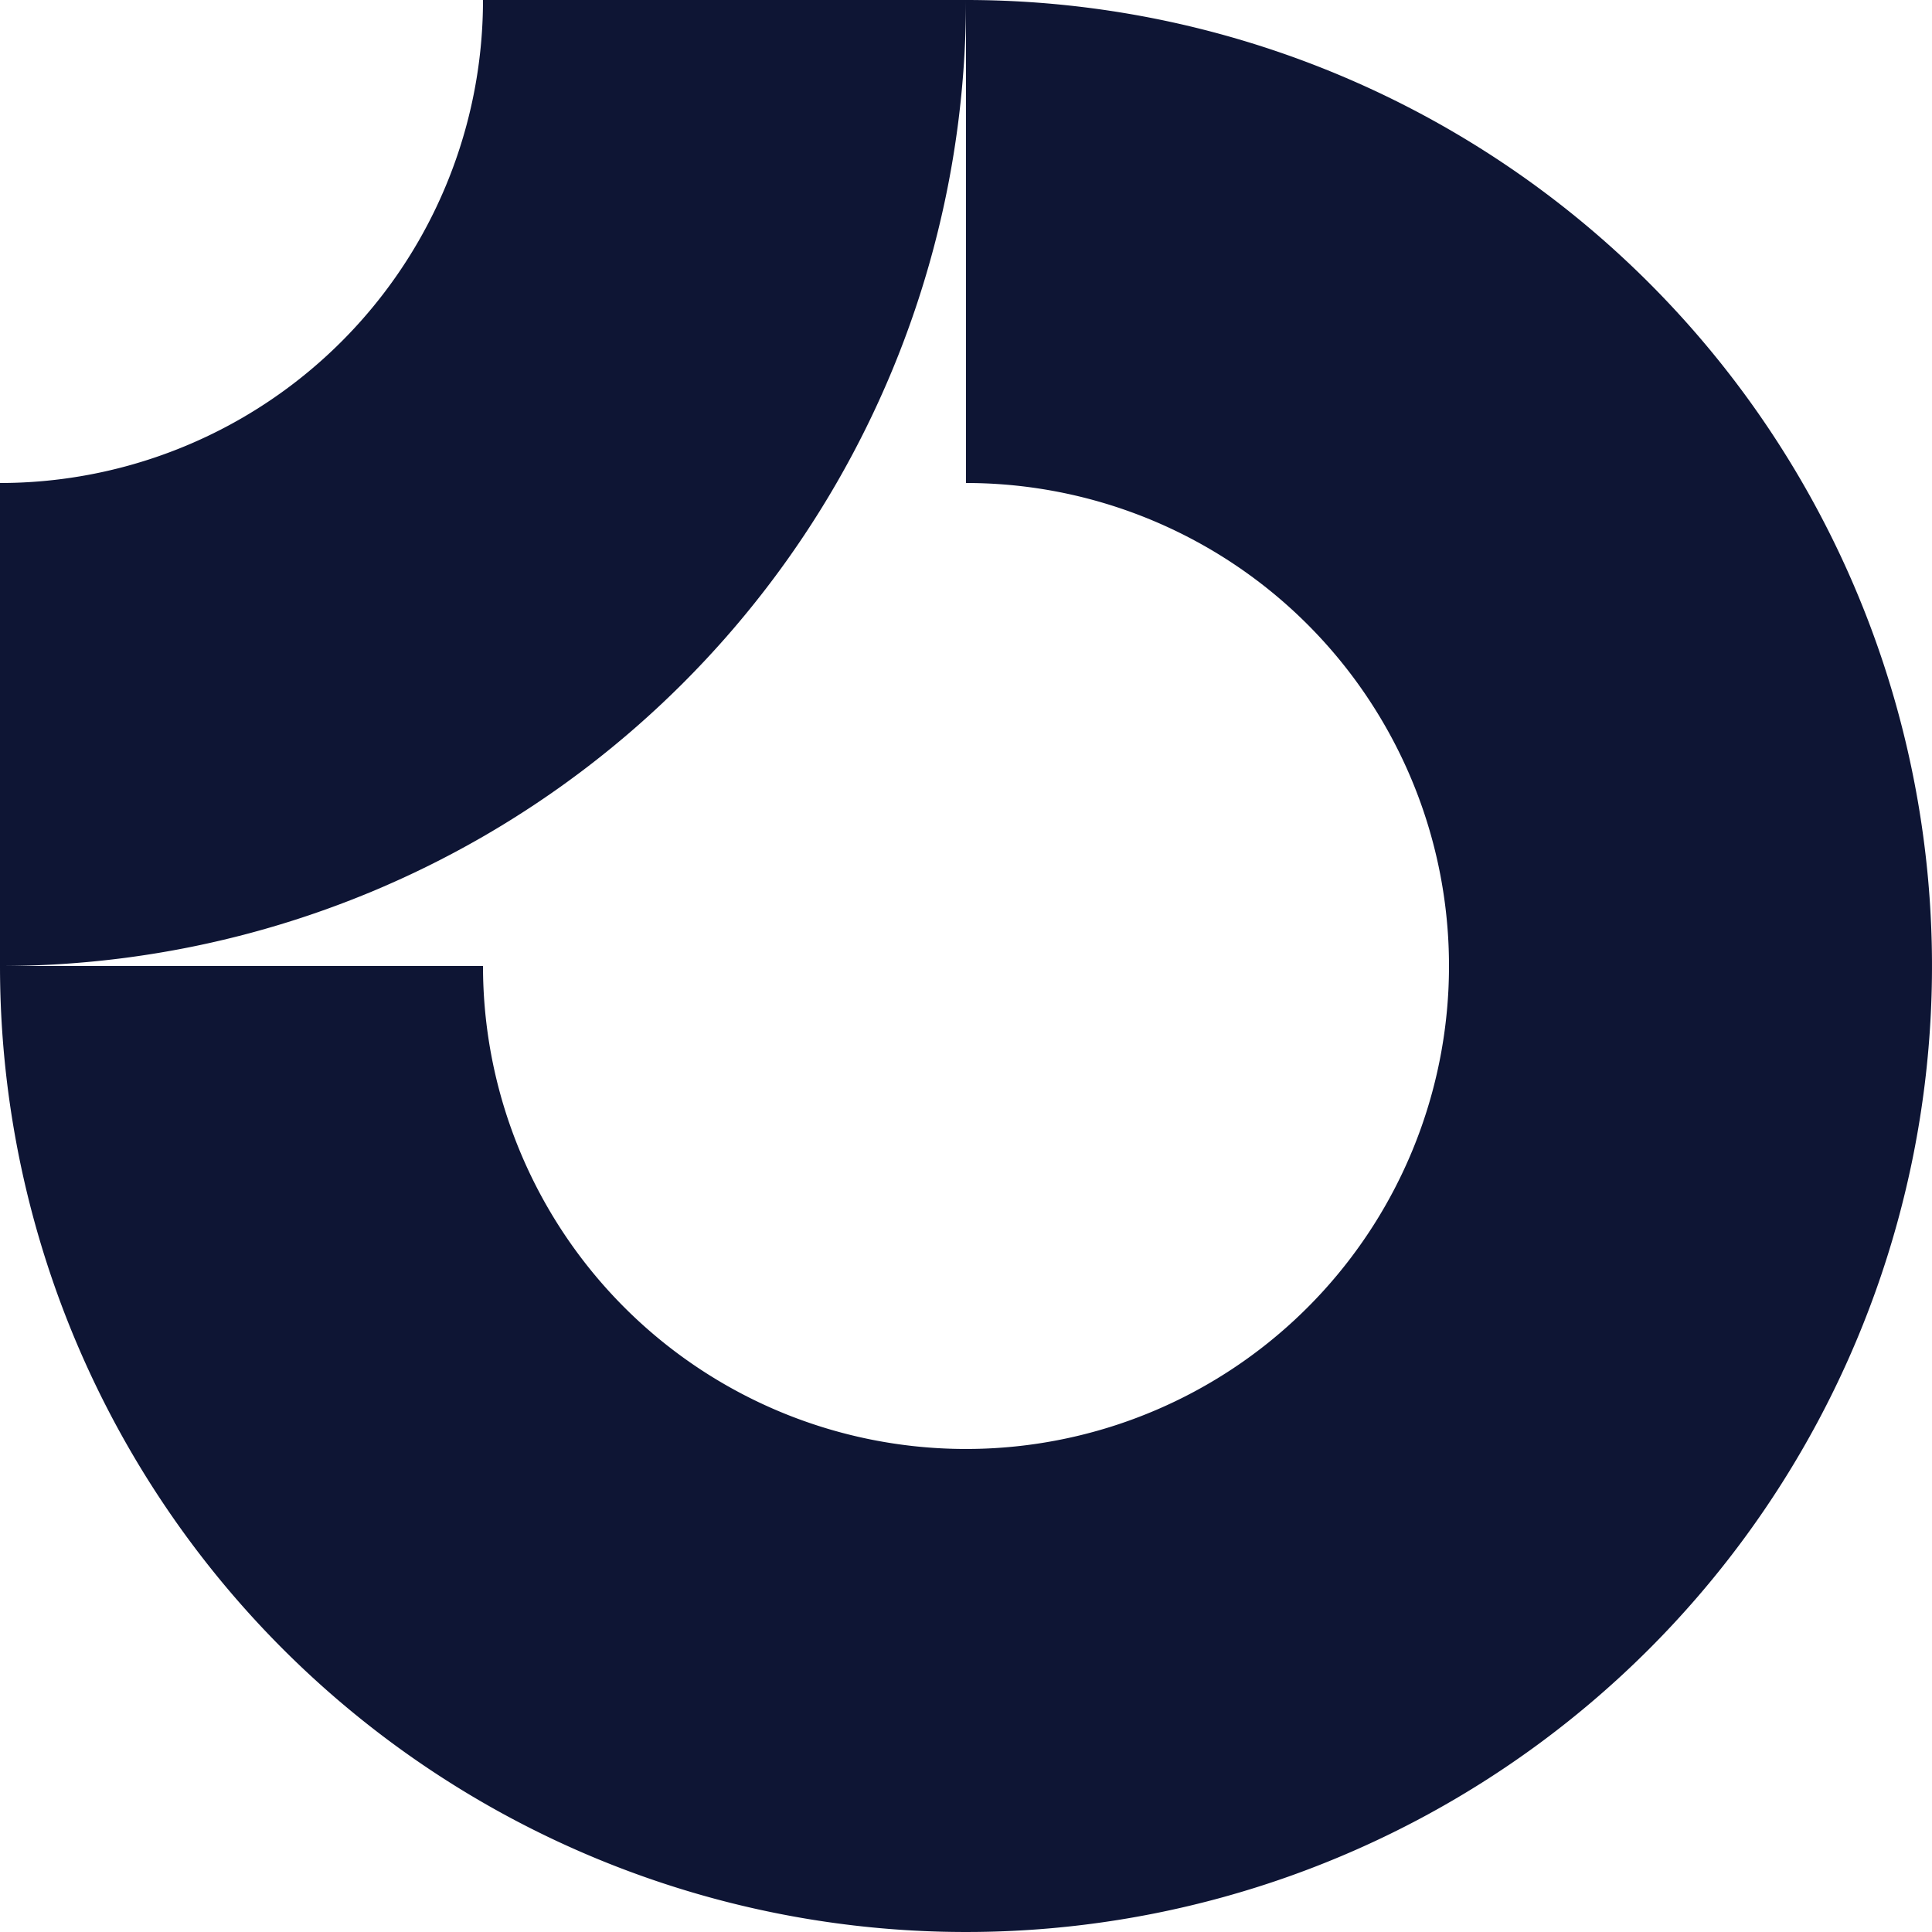 <svg xmlns="http://www.w3.org/2000/svg" width="40" height="40" fill="none"><g fill="#0E1534" fill-rule="evenodd" clip-path="url(#a)" clip-rule="evenodd"><path d="M25.556 11.685A10 10 0 0 0 20 10V0A20 20 0 1 1 0 20h10a10 10 0 1 0 15.556-8.315z"/><path d="M10 0A10 10 0 0 1 0 10v10A20 20 0 0 0 20 0H10z"/></g><defs><clipPath id="a"><path fill="#fff" d="M0 0h40v40H0z"/></clipPath></defs></svg>